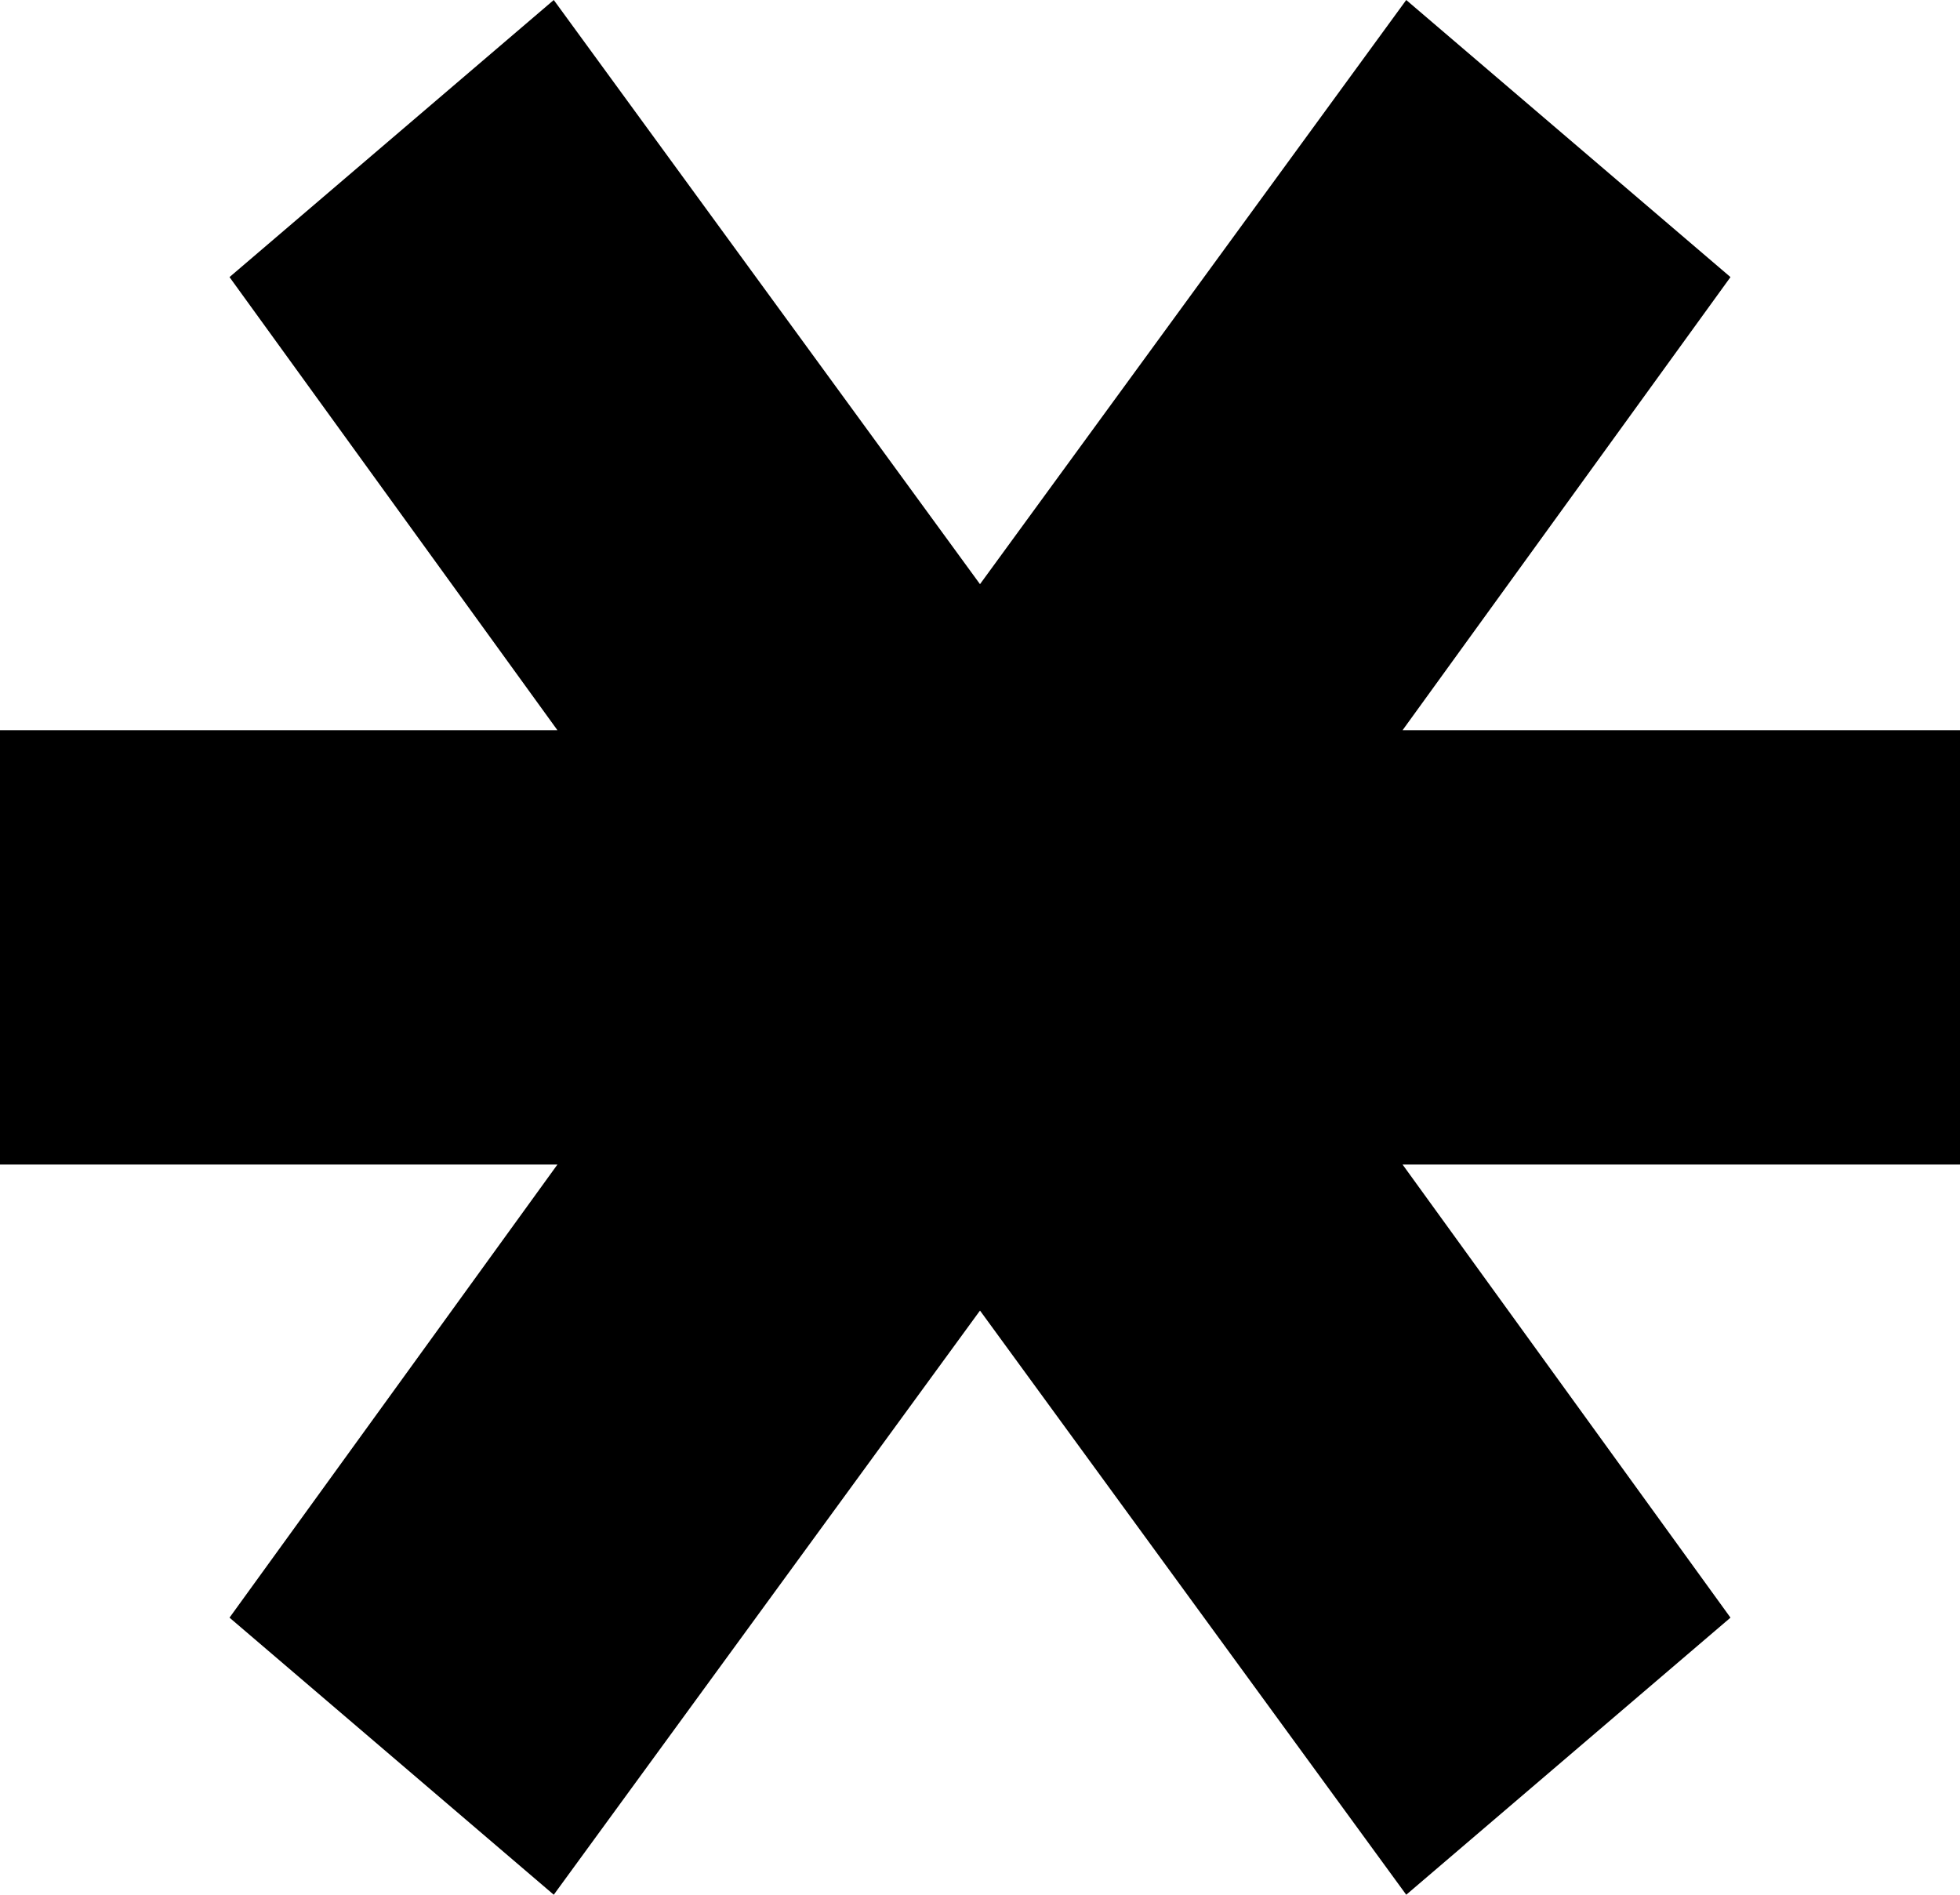<?xml version="1.0" encoding="UTF-8"?> <svg xmlns="http://www.w3.org/2000/svg" width="30" height="29" viewBox="0 0 30 29" fill="none"><path d="M30 11.176V17.824H21.468L26.487 24.759L21.524 29L15 20.059L8.476 29L3.513 24.759L8.532 17.824H0V11.176H8.532L3.513 4.241L8.476 0L15 8.941L21.524 0L26.487 4.241L21.468 11.176H30Z" fill="black"></path></svg> 